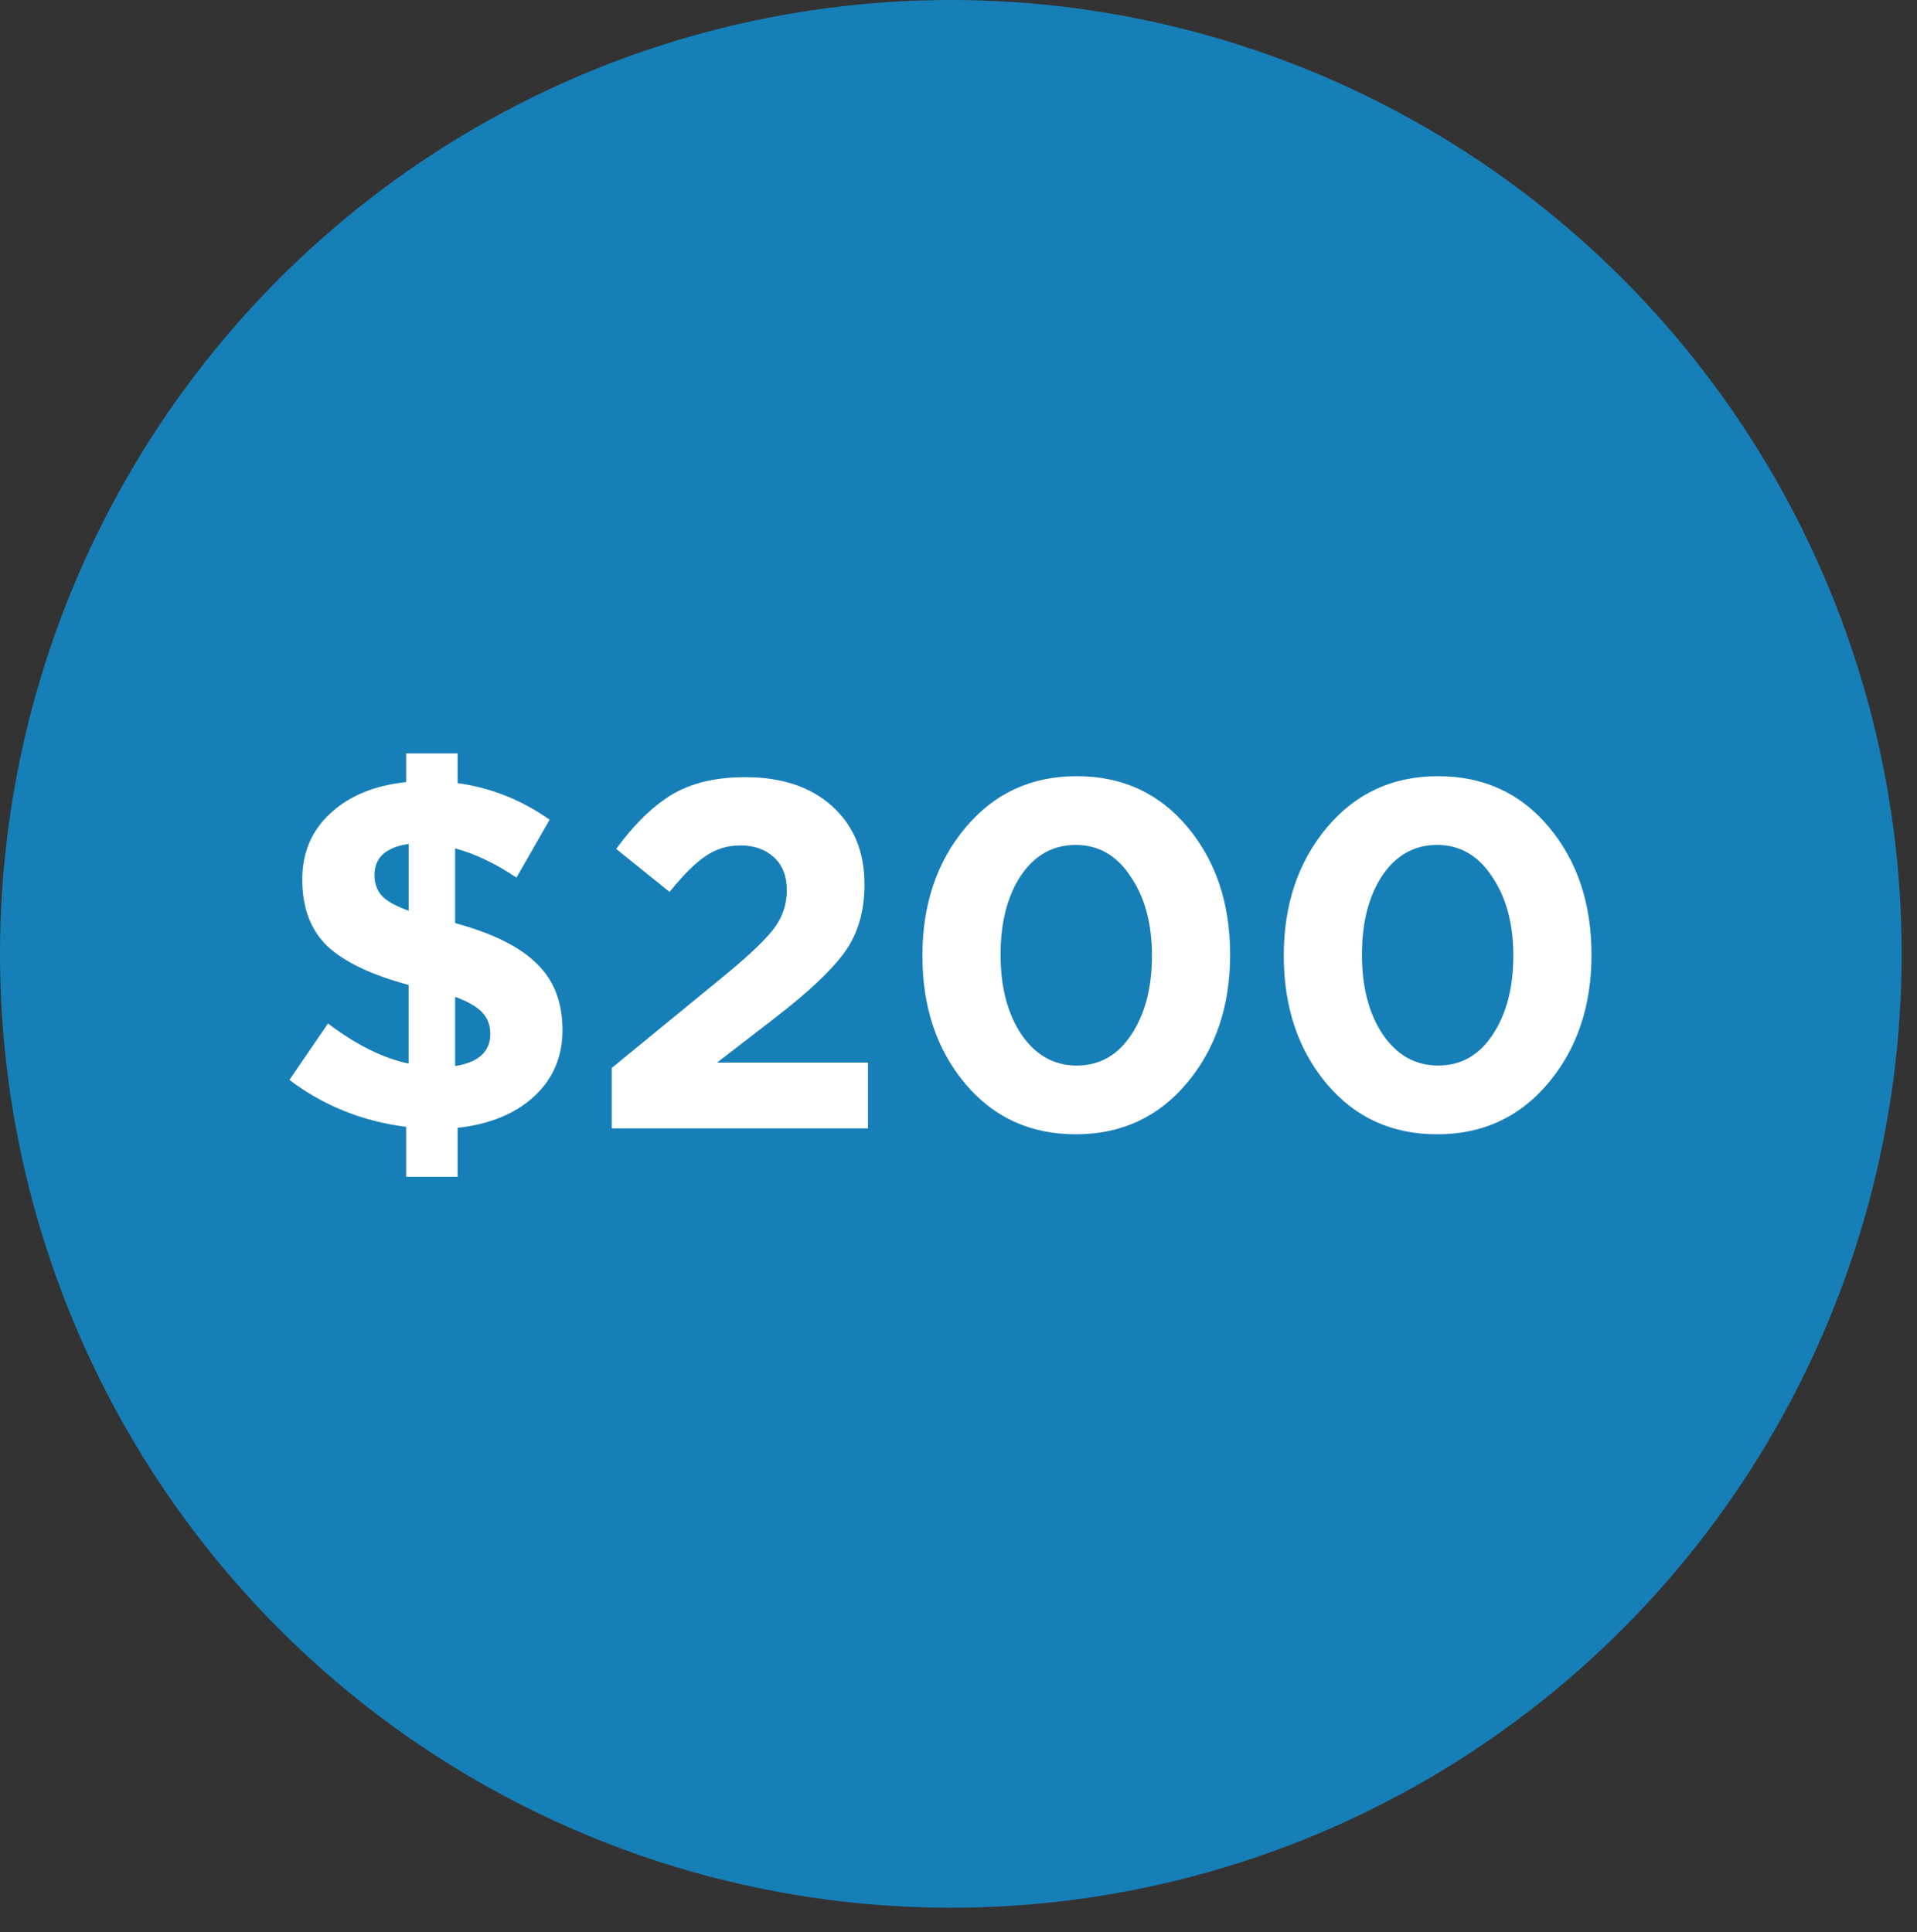 <svg width="124" height="125" viewBox="0 0 124 125" fill="none" xmlns="http://www.w3.org/2000/svg">
    <rect x="0" y="0" width="124" height="125" fill="#333333" stroke="none"/>
    <ellipse cx="61.504" cy="61.711" rx="61.504" ry="61.711" fill="#177FB8"/>
    <path d="M36.385 66.632c0 1.75-.62 3.19-1.856 4.32-1.217 1.11-2.86 1.781-4.929 2.016v3.168h-3.328v-3.232c-2.837-.363-5.354-1.376-7.551-3.04l2.495-3.648c1.835 1.387 3.574 2.25 5.216 2.592V63.72c-2.389-.64-4.138-1.472-5.247-2.496-1.088-1.045-1.633-2.485-1.633-4.32 0-1.75.608-3.179 1.825-4.288 1.216-1.13 2.848-1.803 4.896-2.016v-1.856H29.6v1.92c2.154.299 4.138 1.088 5.952 2.368l-2.145 3.744c-1.365-.917-2.688-1.547-3.968-1.888v4.832c2.432.661 4.192 1.536 5.28 2.624 1.11 1.067 1.665 2.496 1.665 4.288zm-9.952-7.712V54.6c-1.473.213-2.209.885-2.209 2.016 0 .533.16.981.48 1.344.32.341.896.661 1.729.96zm5.28 7.968c0-.555-.171-1.013-.512-1.376-.32-.363-.907-.704-1.76-1.024v4.48c1.514-.235 2.271-.928 2.271-2.08zm16.175-12.192c-.832 0-1.59.235-2.272.704-.661.448-1.43 1.216-2.304 2.304l-3.456-2.784c1.173-1.6 2.379-2.773 3.616-3.52 1.259-.747 2.837-1.12 4.736-1.12 2.368 0 4.245.63 5.632 1.888 1.387 1.259 2.08 2.944 2.08 5.056 0 1.75-.437 3.221-1.312 4.416-.853 1.173-2.379 2.603-4.576 4.288l-3.648 2.816h9.76V73H39.568v-3.904l7.456-6.112c1.472-1.216 2.485-2.187 3.04-2.912.555-.747.832-1.568.832-2.464 0-.917-.277-1.632-.832-2.144-.555-.512-1.28-.768-2.176-.768zm28.93-1.184c1.834 2.197 2.752 4.95 2.752 8.256 0 3.307-.928 6.07-2.784 8.288-1.856 2.219-4.257 3.328-7.2 3.328-2.945 0-5.334-1.099-7.169-3.296-1.834-2.197-2.752-4.95-2.752-8.256 0-3.307.928-6.07 2.785-8.288 1.855-2.219 4.255-3.328 7.2-3.328 2.944 0 5.333 1.099 7.167 3.296zm-3.648 13.44c.895-1.344 1.343-3.05 1.343-5.12 0-2.07-.458-3.776-1.376-5.12-.895-1.365-2.08-2.048-3.552-2.048-1.471 0-2.655.661-3.551 1.984-.875 1.323-1.313 3.03-1.313 5.12 0 2.09.448 3.808 1.344 5.152.918 1.344 2.112 2.016 3.585 2.016 1.471 0 2.645-.661 3.52-1.984zm27.023-13.44c1.834 2.197 2.752 4.95 2.752 8.256 0 3.307-.928 6.07-2.784 8.288-1.856 2.219-4.257 3.328-7.2 3.328-2.945 0-5.334-1.099-7.168-3.296-1.835-2.197-2.753-4.95-2.753-8.256 0-3.307.928-6.07 2.784-8.288 1.856-2.219 4.257-3.328 7.2-3.328 2.945 0 5.334 1.099 7.169 3.296zm-3.648 13.44c.895-1.344 1.343-3.05 1.343-5.12 0-2.07-.458-3.776-1.376-5.12-.895-1.365-2.08-2.048-3.552-2.048-1.471 0-2.655.661-3.551 1.984-.875 1.323-1.313 3.03-1.313 5.12 0 2.09.448 3.808 1.344 5.152.918 1.344 2.112 2.016 3.585 2.016 1.471 0 2.645-.661 3.52-1.984z" fill="#fff"/>
</svg>
